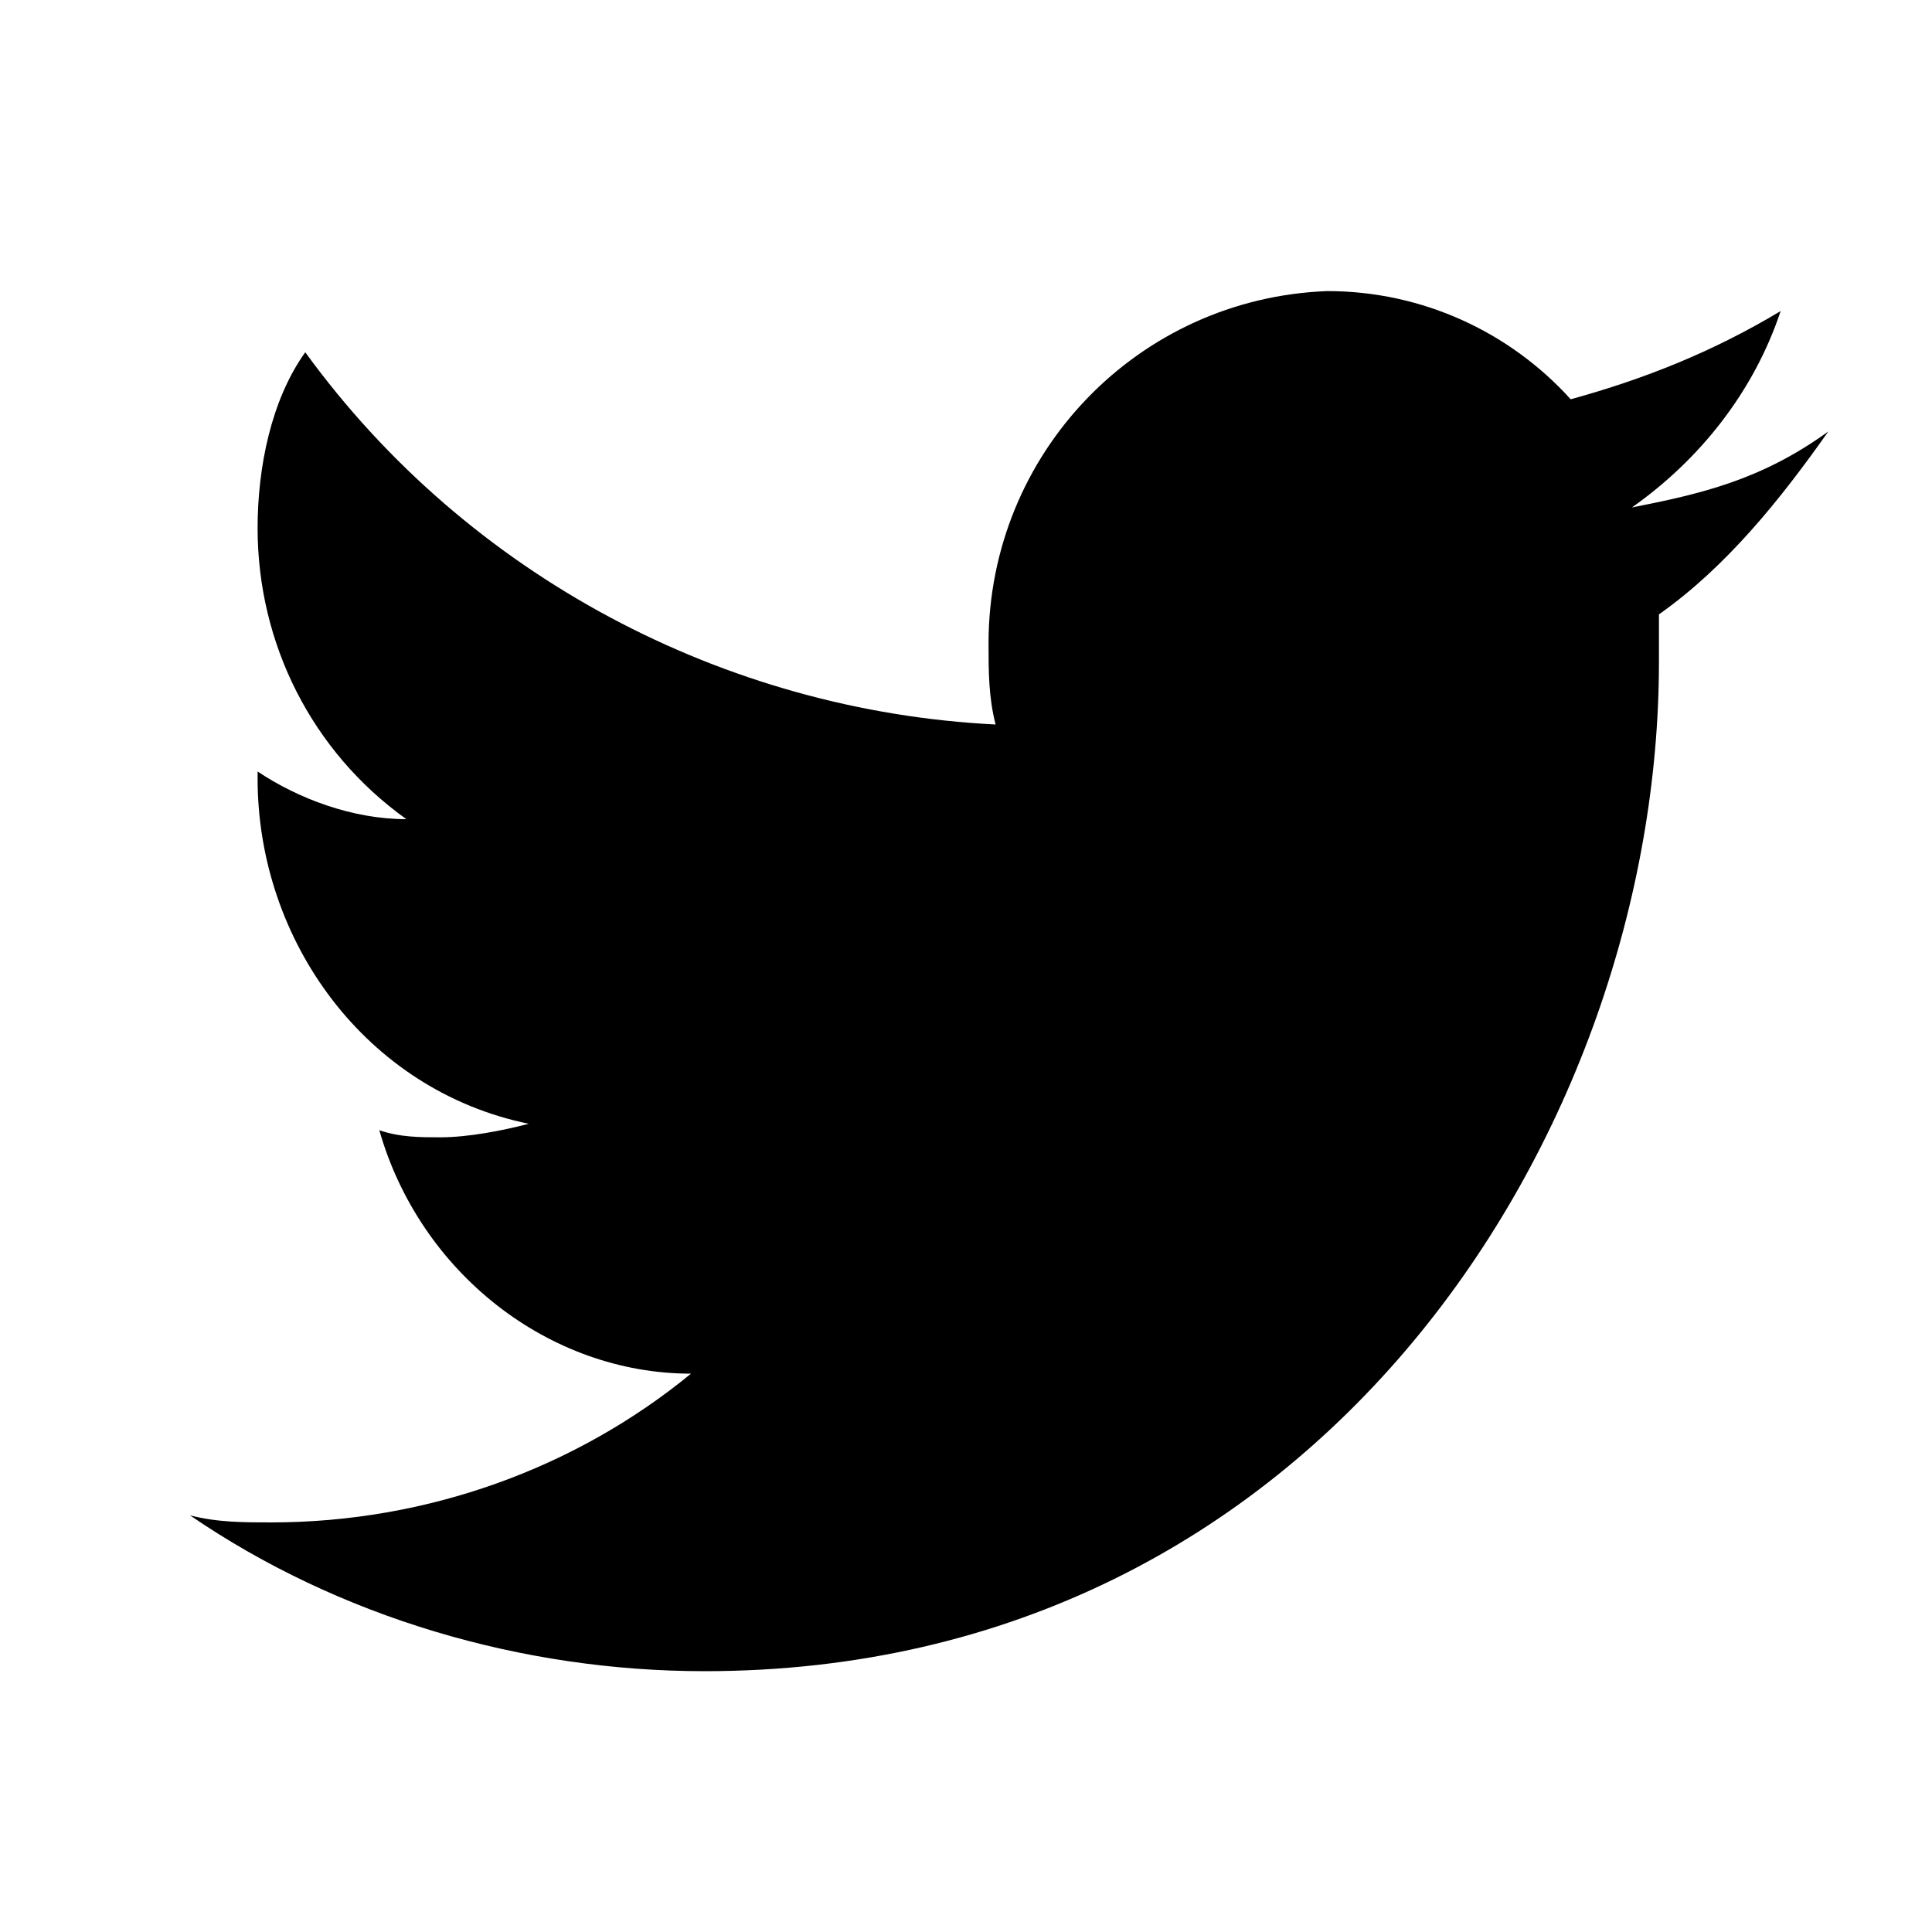 <?xml version="1.0" encoding="utf-8"?>
<!-- Generator: Adobe Illustrator 18.0.0, SVG Export Plug-In . SVG Version: 6.00 Build 0)  -->
<!DOCTYPE svg PUBLIC "-//W3C//DTD SVG 1.1//EN" "http://www.w3.org/Graphics/SVG/1.1/DTD/svg11.dtd">
<svg version="1.1" id="Capa_1" xmlns="http://www.w3.org/2000/svg" xmlns:xlink="http://www.w3.org/1999/xlink" x="0px" y="0px"
	 viewBox="541.5 246 300 300" enable-background="new 541.5 246 300 300" xml:space="preserve">
<path id="Trazado_27_2_" fill="#000" d="M794.9,324.8c10.5-7.4,18.9-17.9,23.1-30.5c-10.5,6.3-21,10.5-32.6,13.7
	c-9.5-10.5-23.1-16.8-37.8-16.8c-29.4,1.1-52.6,25.2-52.6,54.7c0,4.2,0,8.4,1.1,12.6c-42.1-2.1-82-23.1-107.2-57.8
	c-5.3,7.4-7.4,17.9-7.4,27.3c0,17.9,8.4,34.7,23.1,45.2c-8.4,0-16.8-3.2-23.1-7.4v1.1c0,25.2,16.8,48.4,42.1,53.6
	c-4.2,1.1-9.5,2.1-13.7,2.1c-3.2,0-6.3,0-9.5-1.1c6.3,22.1,26.3,37.8,48.4,37.8c-17.9,14.7-41,23.1-65.2,23.1c-4.2,0-8.4,0-12.6-1.1
	c23.1,15.8,51.5,24.2,79.9,24.2c95.7,0,148.2-84.1,148.2-156.7c0-2.1,0-5.3,0-7.4c10.5-7.4,18.9-17.9,26.3-28.4
	C814.9,320.6,805.5,322.7,794.9,324.8z"/>
</svg>
